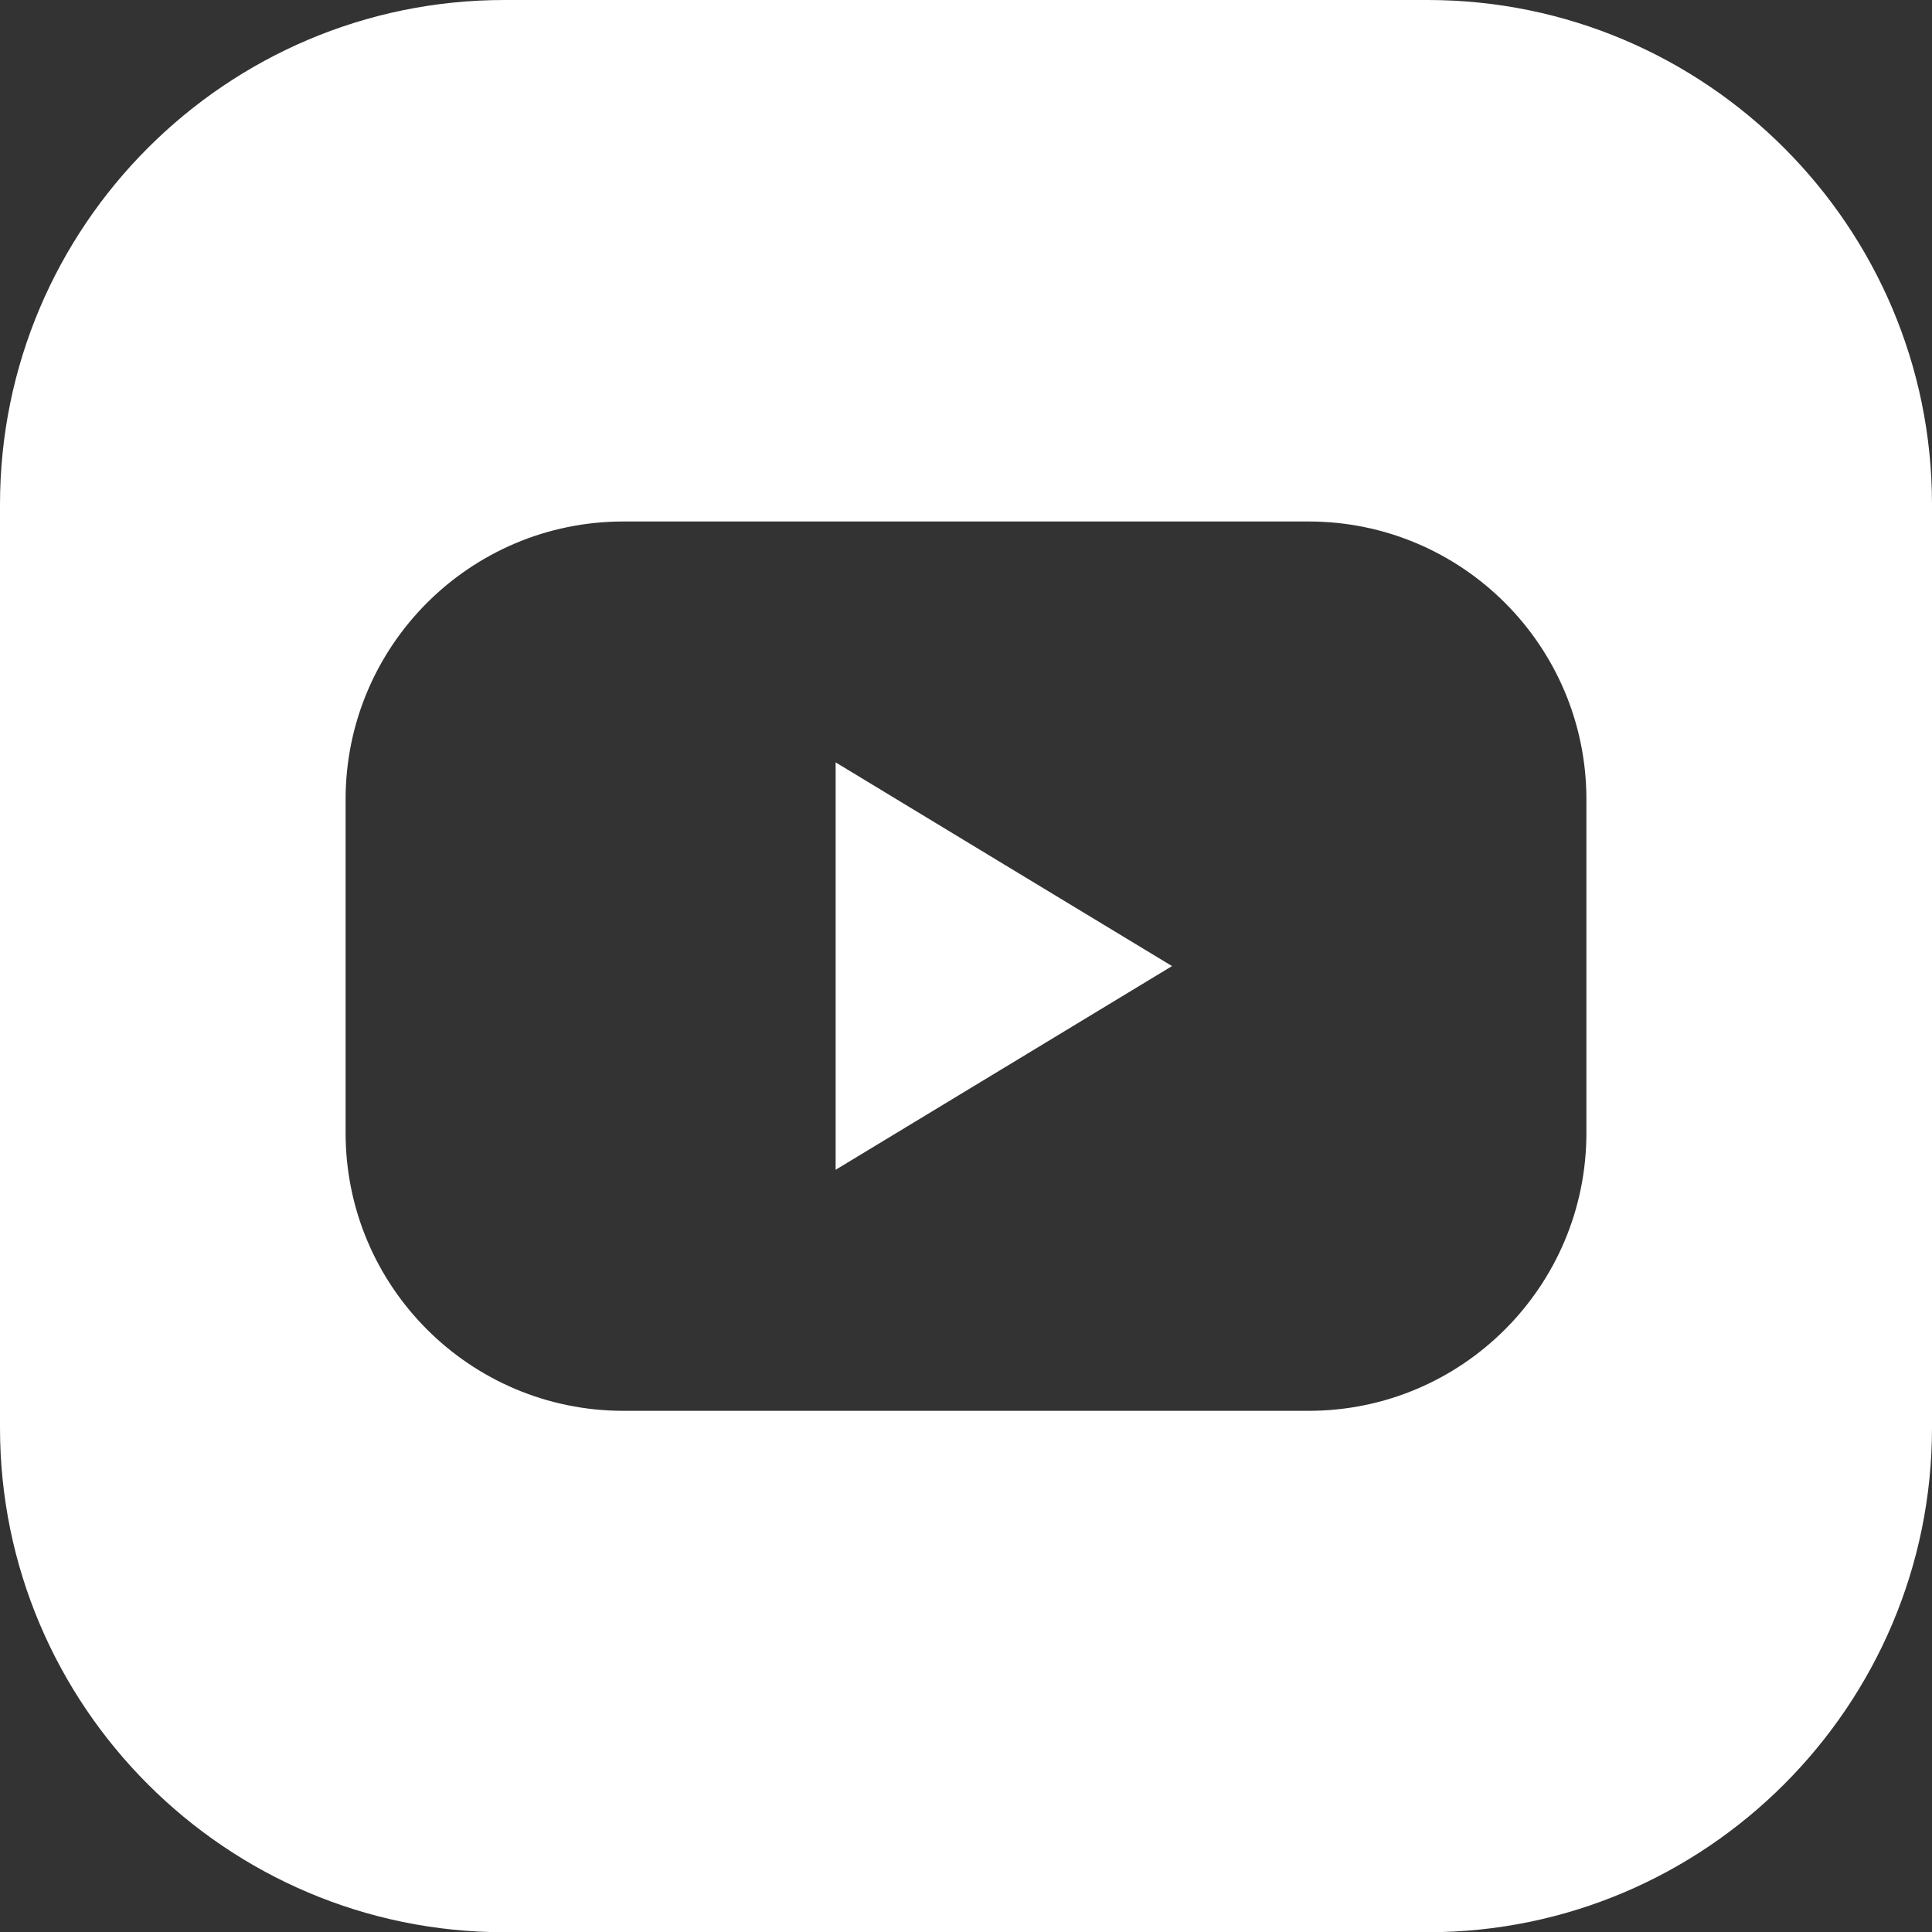 <svg width="25" height="25" viewBox="0 0 25 25" fill="none" xmlns="http://www.w3.org/2000/svg">
<rect x="0" y="0" width="25" height="25" fill="#333333" stroke="none"/>
<path d="M18.474 0C22.072 0 25 2.929 25 6.527V18.476C25 22.074 22.072 25.003 18.474 25.003H6.526C2.928 25.003 0 22.074 0 18.476V6.527C8.79193e-06 2.929 2.928 0 6.526 0H18.474ZM8.067 6.748C6.082 6.748 4.472 8.358 4.472 10.344V14.66C4.472 16.646 6.082 18.256 8.067 18.256H16.933C18.918 18.256 20.528 16.646 20.528 14.66V10.344C20.528 8.358 18.918 6.748 16.933 6.748H8.067ZM12.99 11.184L15.166 12.501L12.99 13.819L10.813 15.137V9.865L12.99 11.184Z" fill="white"/>
</svg>
